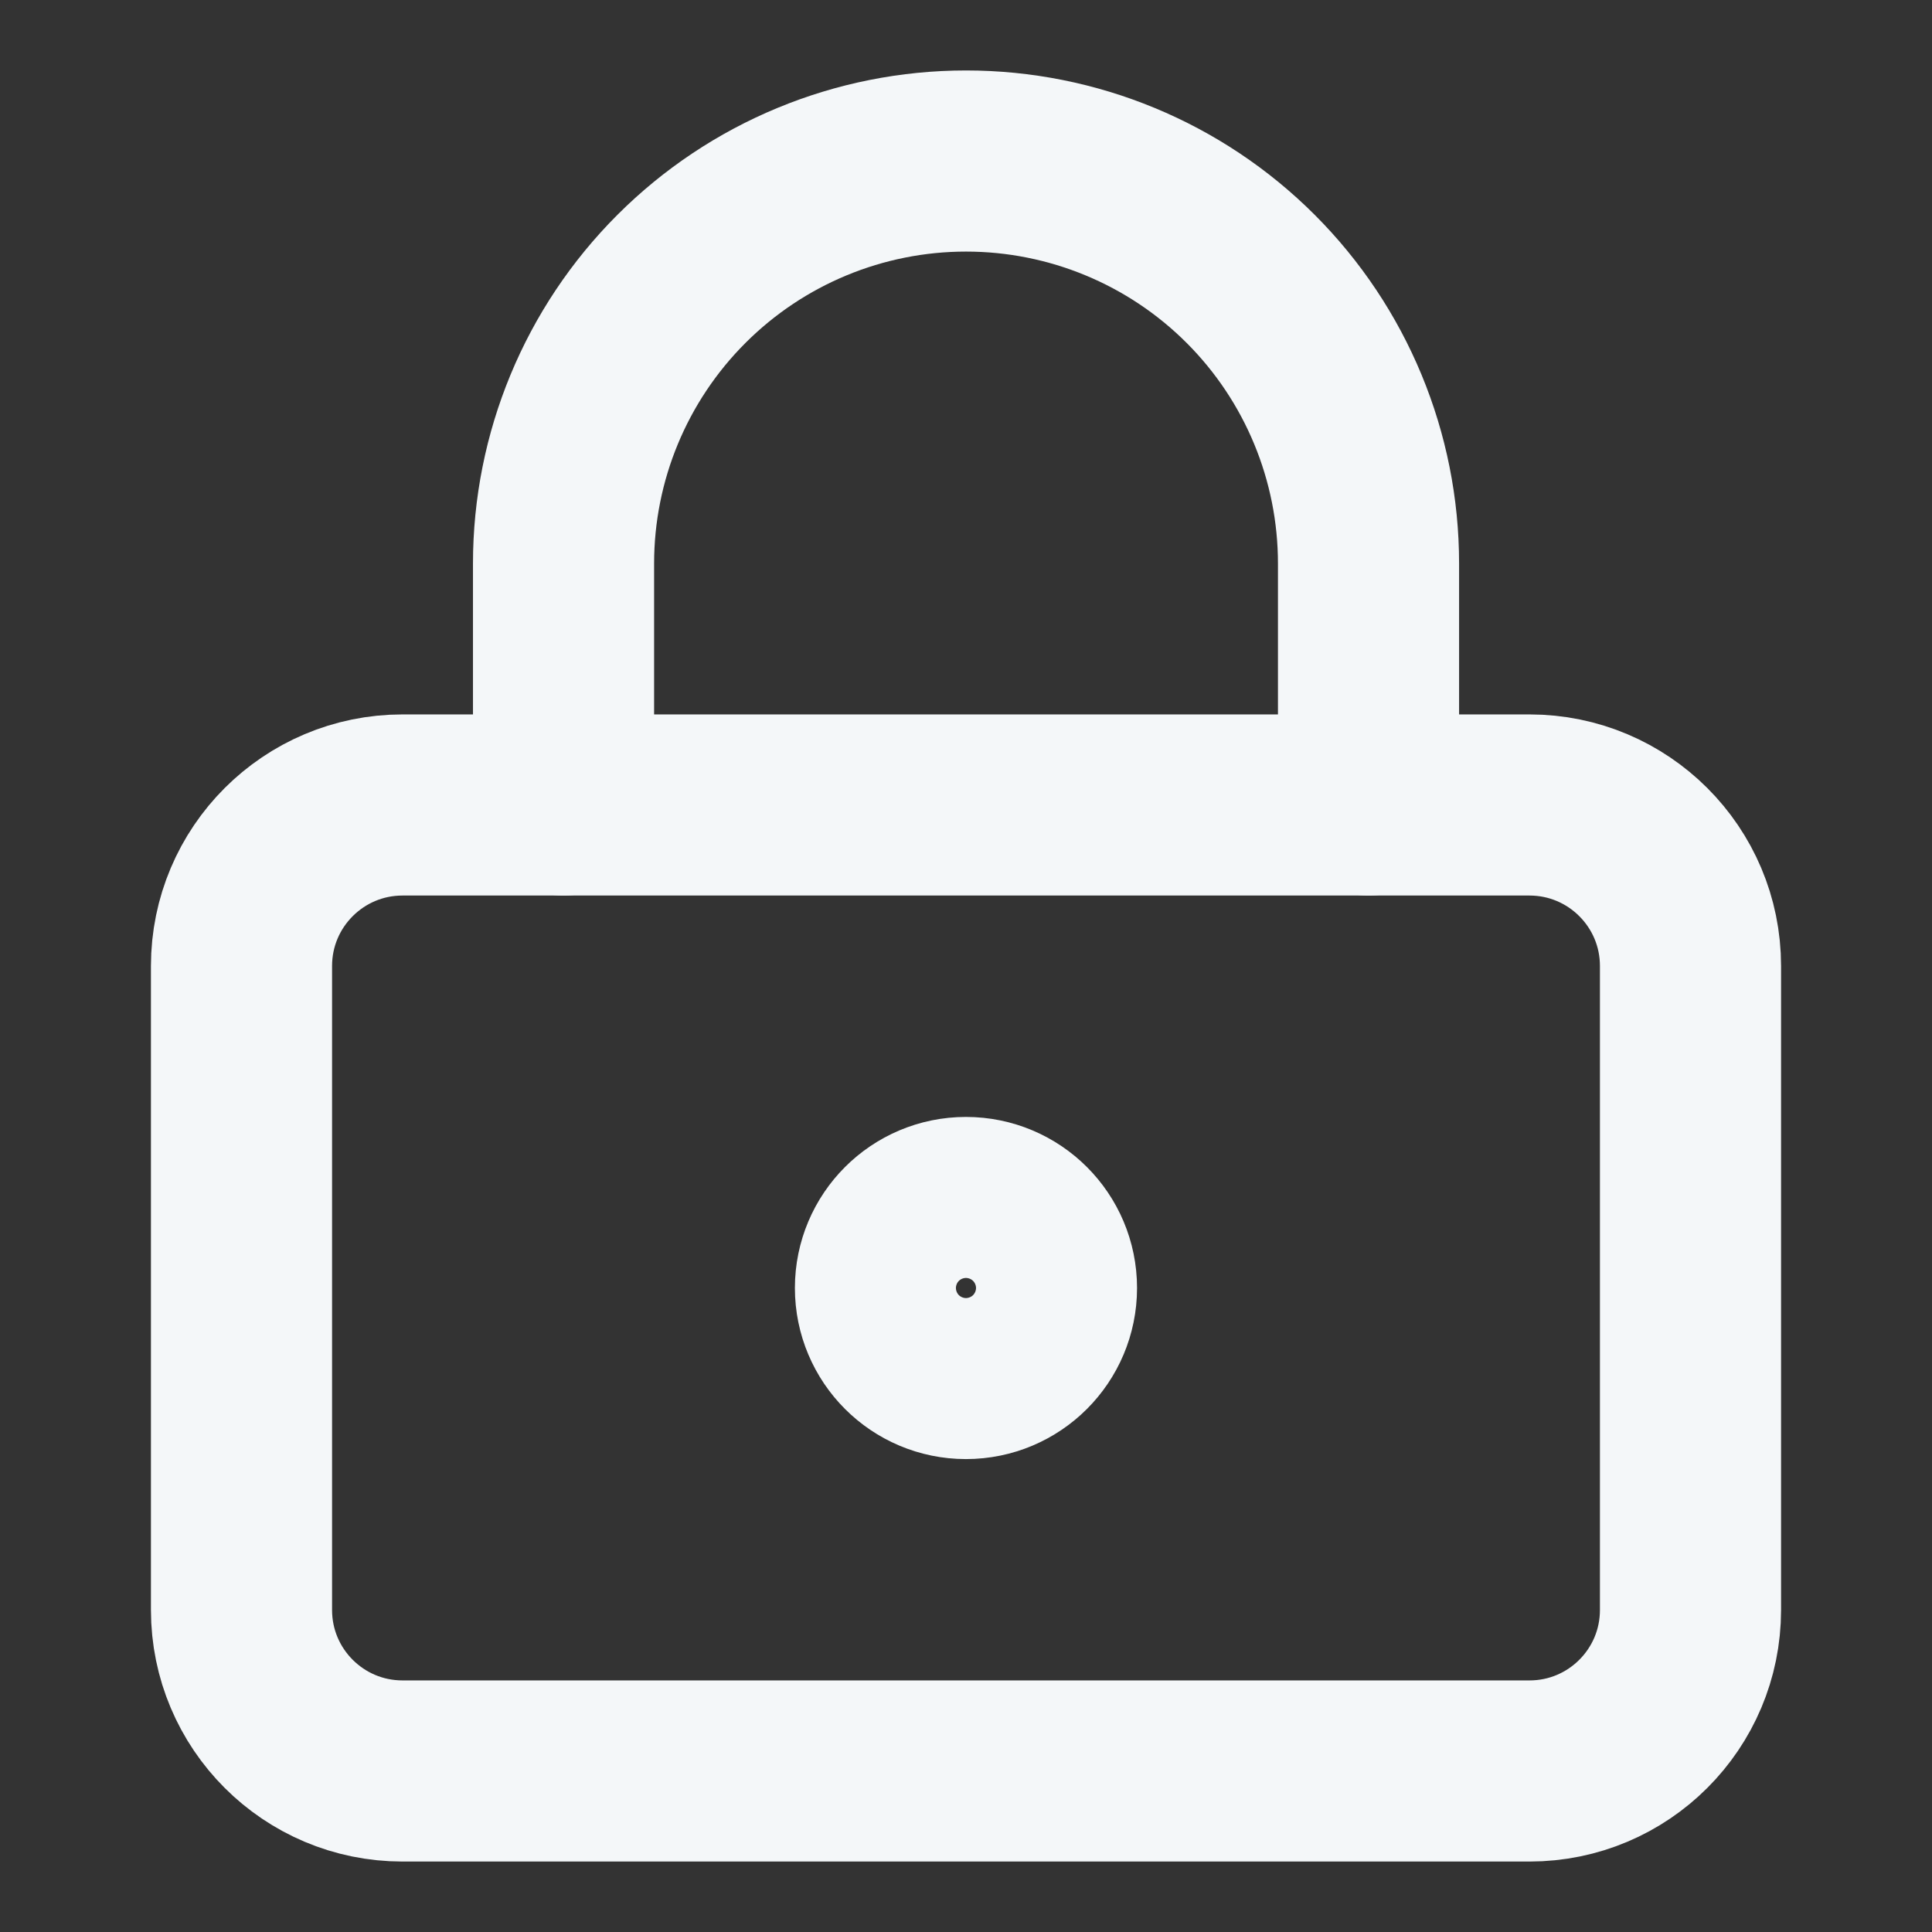 <?xml version="1.0" encoding="UTF-8"?> <svg xmlns="http://www.w3.org/2000/svg" width="32" height="32" viewBox="0 0 32 32" fill="none"><rect x="0" y="0" width="32" height="32" fill="#333333" stroke="none"/><path d="M15.999 22.667C16.736 22.667 17.333 22.07 17.333 21.333C17.333 20.597 16.736 20 15.999 20C15.263 20 14.666 20.597 14.666 21.333C14.666 22.07 15.263 22.667 15.999 22.667Z" stroke="#F4F7F9" stroke-width="3" stroke-linecap="round" stroke-linejoin="round"></path><path d="M25.333 13.333H6.667C5.194 13.333 4 14.527 4 16V26.666C4 28.139 5.194 29.333 6.667 29.333H25.333C26.806 29.333 28 28.139 28 26.666V16C28 14.527 26.806 13.333 25.333 13.333Z" stroke="#F4F7F9" stroke-width="3" stroke-linecap="round" stroke-linejoin="round"></path><path d="M9.334 13.333V9.333C9.334 7.565 10.036 5.869 11.287 4.619C12.537 3.369 14.232 2.667 16.001 2.667C17.769 2.667 19.465 3.369 20.715 4.619C21.965 5.869 22.667 7.565 22.667 9.333V13.333" stroke="#F4F7F9" stroke-width="3" stroke-linecap="round" stroke-linejoin="round"></path></svg> 